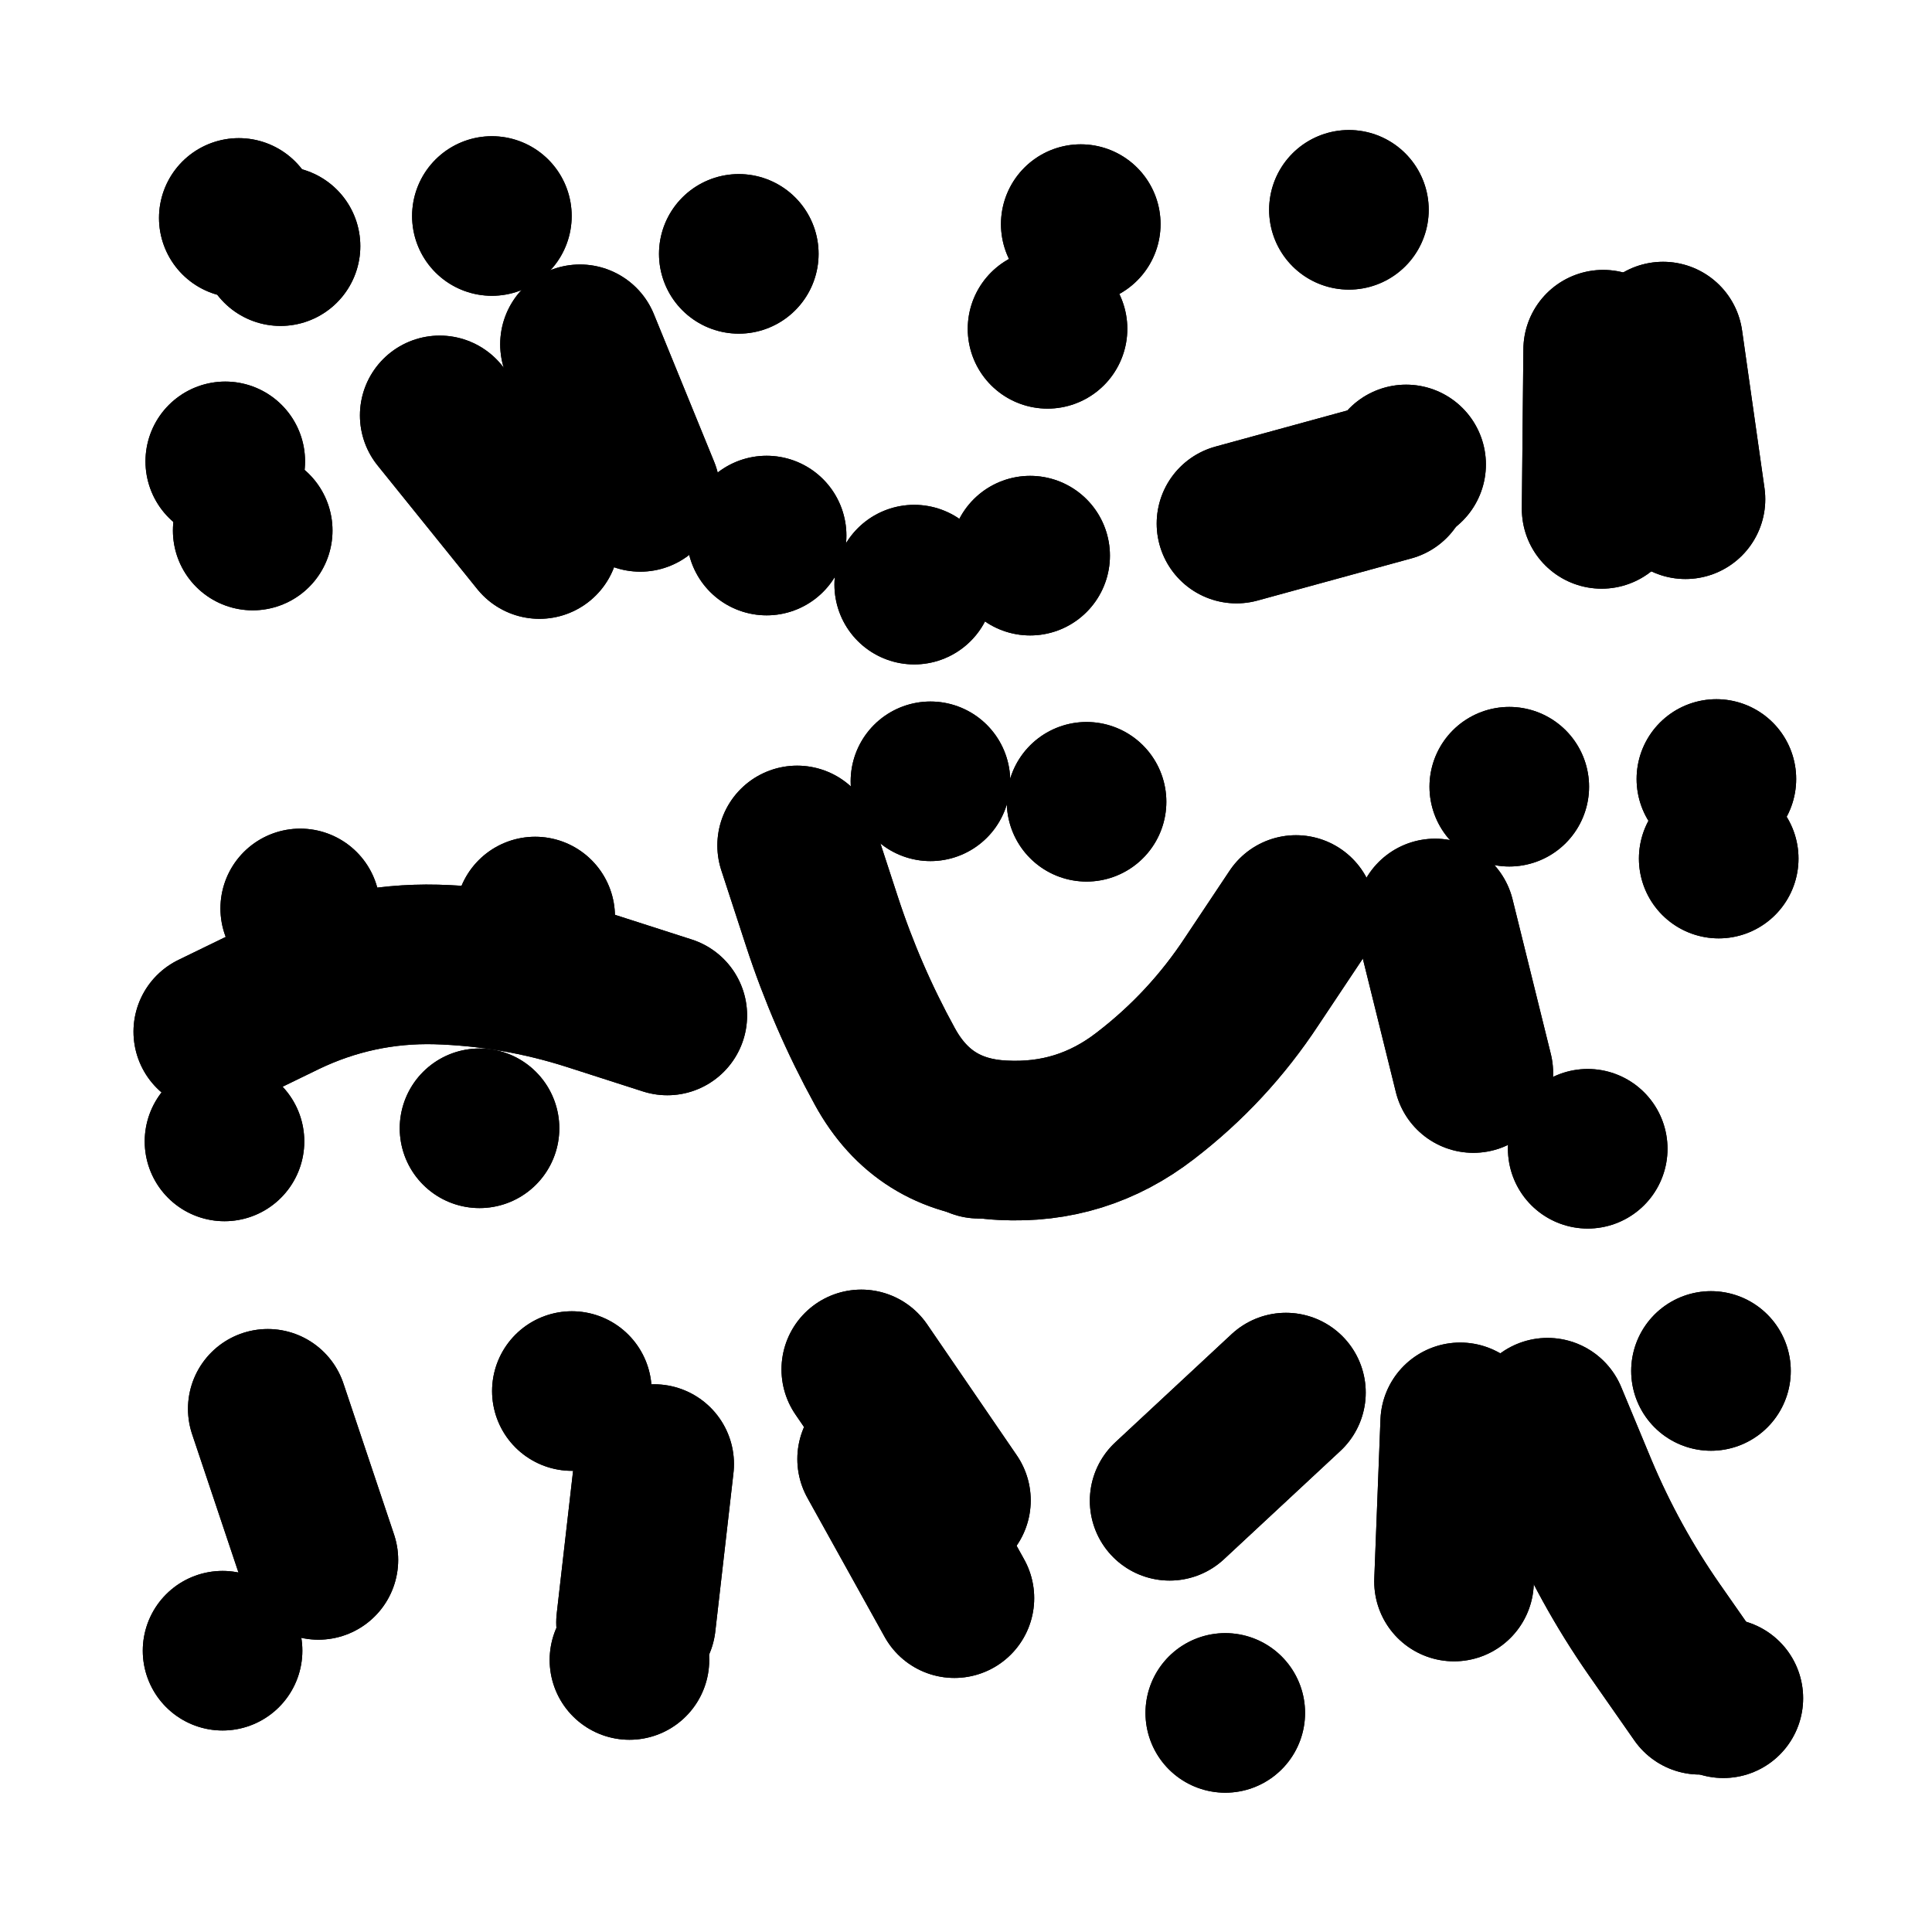 <svg xmlns="http://www.w3.org/2000/svg" viewBox="0 0 5000 5000"><title>Infinite Scribble #3647</title><defs><filter id="piece_3647_1_1_filter" x="-100" y="-100" width="5200" height="5200" filterUnits="userSpaceOnUse"><feGaussianBlur in="SourceGraphic" result="lineShape_1" stdDeviation="20650e-3"/><feColorMatrix in="lineShape_1" result="lineShape" type="matrix" values="1 0 0 0 0  0 1 0 0 0  0 0 1 0 0  0 0 0 24780e-3 -12390e-3"/><feGaussianBlur in="lineShape" result="shrank_blurred" stdDeviation="216500e-3"/><feColorMatrix in="shrank_blurred" result="shrank" type="matrix" values="1 0 0 0 0 0 1 0 0 0 0 0 1 0 0 0 0 0 376700e-3 -371700e-3"/><feColorMatrix in="lineShape" result="border_filled" type="matrix" values="0 0 0 0 0  0 0 0 0 0  0 0 0 0 0  0 0 0 0 0"/><feComposite in="border_filled" in2="shrank" result="border" operator="out"/><feColorMatrix in="lineShape" result="shapes_linestyle_white" type="matrix" values="0 0 0 0 1  0 0 0 0 1  0 0 0 0 1  0 0 0 0.85 0"/><feMorphology in="shapes_linestyle_white" result="shapes_linestyle_whiteshrunk" operator="erode" radius="41300e-3"/><feGaussianBlur in="shapes_linestyle_whiteshrunk" result="shapes_linestyle_whiteblurred" stdDeviation="82600e-3"/><feComposite in="shapes_linestyle_whiteblurred" in2="lineShape" result="shapes_linestyle_bulb" operator="in"/><feMorphology in="lineShape" result="shapes_linestyle_light1_thicken" operator="dilate" radius="0"/><feColorMatrix in="shapes_linestyle_light1_thicken" result="shapes_linestyle_light1_thicken_colored" type="matrix" values="1 0 0 0 0  0 1 0 0 0  0 0 1 0 0  0 0 0 0.8 0"/><feGaussianBlur in="shapes_linestyle_light1_thicken_colored" result="shapes_linestyle_light1" stdDeviation="165200e-3"/><feMorphology in="lineShape" result="shapes_linestyle_light2_thicken" operator="dilate" radius="0"/><feColorMatrix in="shapes_linestyle_light2_thicken" result="shapes_linestyle_light2_thicken_colored" type="matrix" values="1.5 0 0 0 0  0 1.5 0 0 0  0 0 1.5 0 0  0 0 0 1 0"/><feGaussianBlur in="shapes_linestyle_light2_thicken_colored" result="shapes_linestyle_light2" stdDeviation="413000e-3"/><feMerge result="shapes_linestyle"><feMergeNode in="shapes_linestyle_light2"/><feMergeNode in="shapes_linestyle_light1"/><feMergeNode in="lineShape"/><feMergeNode in="shapes_linestyle_bulb"/></feMerge><feComposite in="shapes_linestyle" in2="shrank" result="shapes_linestyle_cropped" operator="over"/><feComposite in="border" in2="shapes_linestyle_cropped" result="shapes" operator="over"/></filter><filter id="piece_3647_1_1_shadow" x="-100" y="-100" width="5200" height="5200" filterUnits="userSpaceOnUse"><feColorMatrix in="SourceGraphic" result="result_blackened" type="matrix" values="0 0 0 0 0  0 0 0 0 0  0 0 0 0 0  0 0 0 0.8 0"/><feGaussianBlur in="result_blackened" result="result_blurred" stdDeviation="123900e-3"/><feComposite in="SourceGraphic" in2="result_blurred" result="result" operator="over"/></filter><filter id="piece_3647_1_1_overall" x="-100" y="-100" width="5200" height="5200" filterUnits="userSpaceOnUse"><feTurbulence result="background_bumps" type="fractalNoise" baseFrequency="16e-3" numOctaves="3"/><feDiffuseLighting in="background_bumps" result="background" surfaceScale="1" diffuseConstant="2" lighting-color="#555"><feDistantLight azimuth="225" elevation="2"/></feDiffuseLighting></filter><clipPath id="piece_3647_1_1_clip"><rect x="0" y="0" width="5000" height="5000"/></clipPath><g id="layer_2" filter="url(#piece_3647_1_1_filter)" stroke-width="413" stroke-linecap="round" fill="none"><path d="M 4149 905 L 4145 1317 M 1912 657 L 1912 657 M 2797 580 L 2797 580 M 1984 1386 L 1984 1386 M 583 1194 L 583 1194 M 1396 1395 L 1138 1075 M 3598 1246 L 3200 1355 M 2666 1438 L 2666 1438 M 3491 543 L 3491 543 M 618 564 L 618 564 M 1273 559 L 1273 559" stroke="hsl(39,100%,50%)"/><path d="M 3354 2368 Q 3354 2368 3240 2539 Q 3127 2711 2964 2836 Q 2801 2962 2595 2951 Q 2389 2941 2290 2760 Q 2191 2580 2127 2384 L 2063 2188 M 777 2351 L 777 2351 M 1385 2372 L 1385 2372 M 581 2954 L 581 2954 M 4448 2222 L 4448 2222 M 4109 2973 L 4109 2973 M 1241 2920 L 1241 2920 M 3906 2036 L 3906 2036 M 2812 2075 L 2812 2075" stroke="hsl(2,100%,50%)"/><path d="M 2470 4136 L 2270 3776 M 4005 3669 Q 4005 3669 4084 3859 Q 4164 4049 4281 4217 L 4399 4386 M 1646 4199 L 1693 3789 M 3328 3604 L 3027 3884 M 576 4272 L 576 4272 M 3171 4433 L 3171 4433" stroke="hsl(271,100%,55%)"/></g><g id="layer_1" filter="url(#piece_3647_1_1_filter)" stroke-width="413" stroke-linecap="round" fill="none"><path d="M 1657 1273 L 1501 891 M 2711 851 L 2711 851 M 3639 1202 L 3639 1202 M 654 1373 L 654 1373 M 726 637 L 726 637 M 4304 884 L 4362 1292 M 2366 1513 L 2366 1513" stroke="hsl(68,100%,52%)"/><path d="M 1727 2628 Q 1727 2628 1531 2565 Q 1335 2502 1129 2496 Q 923 2491 737 2580 L 552 2670 M 2533 2947 L 2533 2947 M 3714 2377 L 3813 2777 M 4442 2016 L 4442 2016 M 2408 2022 L 2408 2022" stroke="hsl(26,100%,55%)"/><path d="M 3779 3681 L 3763 4093 M 824 4037 L 693 3646 M 2461 3883 L 2229 3544 M 1480 3600 L 1480 3600 M 4460 4395 L 4460 4395 M 1629 4296 L 1629 4296 M 4428 3548 L 4428 3548" stroke="hsl(322,100%,56%)"/></g></defs><g filter="url(#piece_3647_1_1_overall)" clip-path="url(#piece_3647_1_1_clip)"><use href="#layer_2"/><use href="#layer_1"/></g><g clip-path="url(#piece_3647_1_1_clip)"><use href="#layer_2" filter="url(#piece_3647_1_1_shadow)"/><use href="#layer_1" filter="url(#piece_3647_1_1_shadow)"/></g></svg>